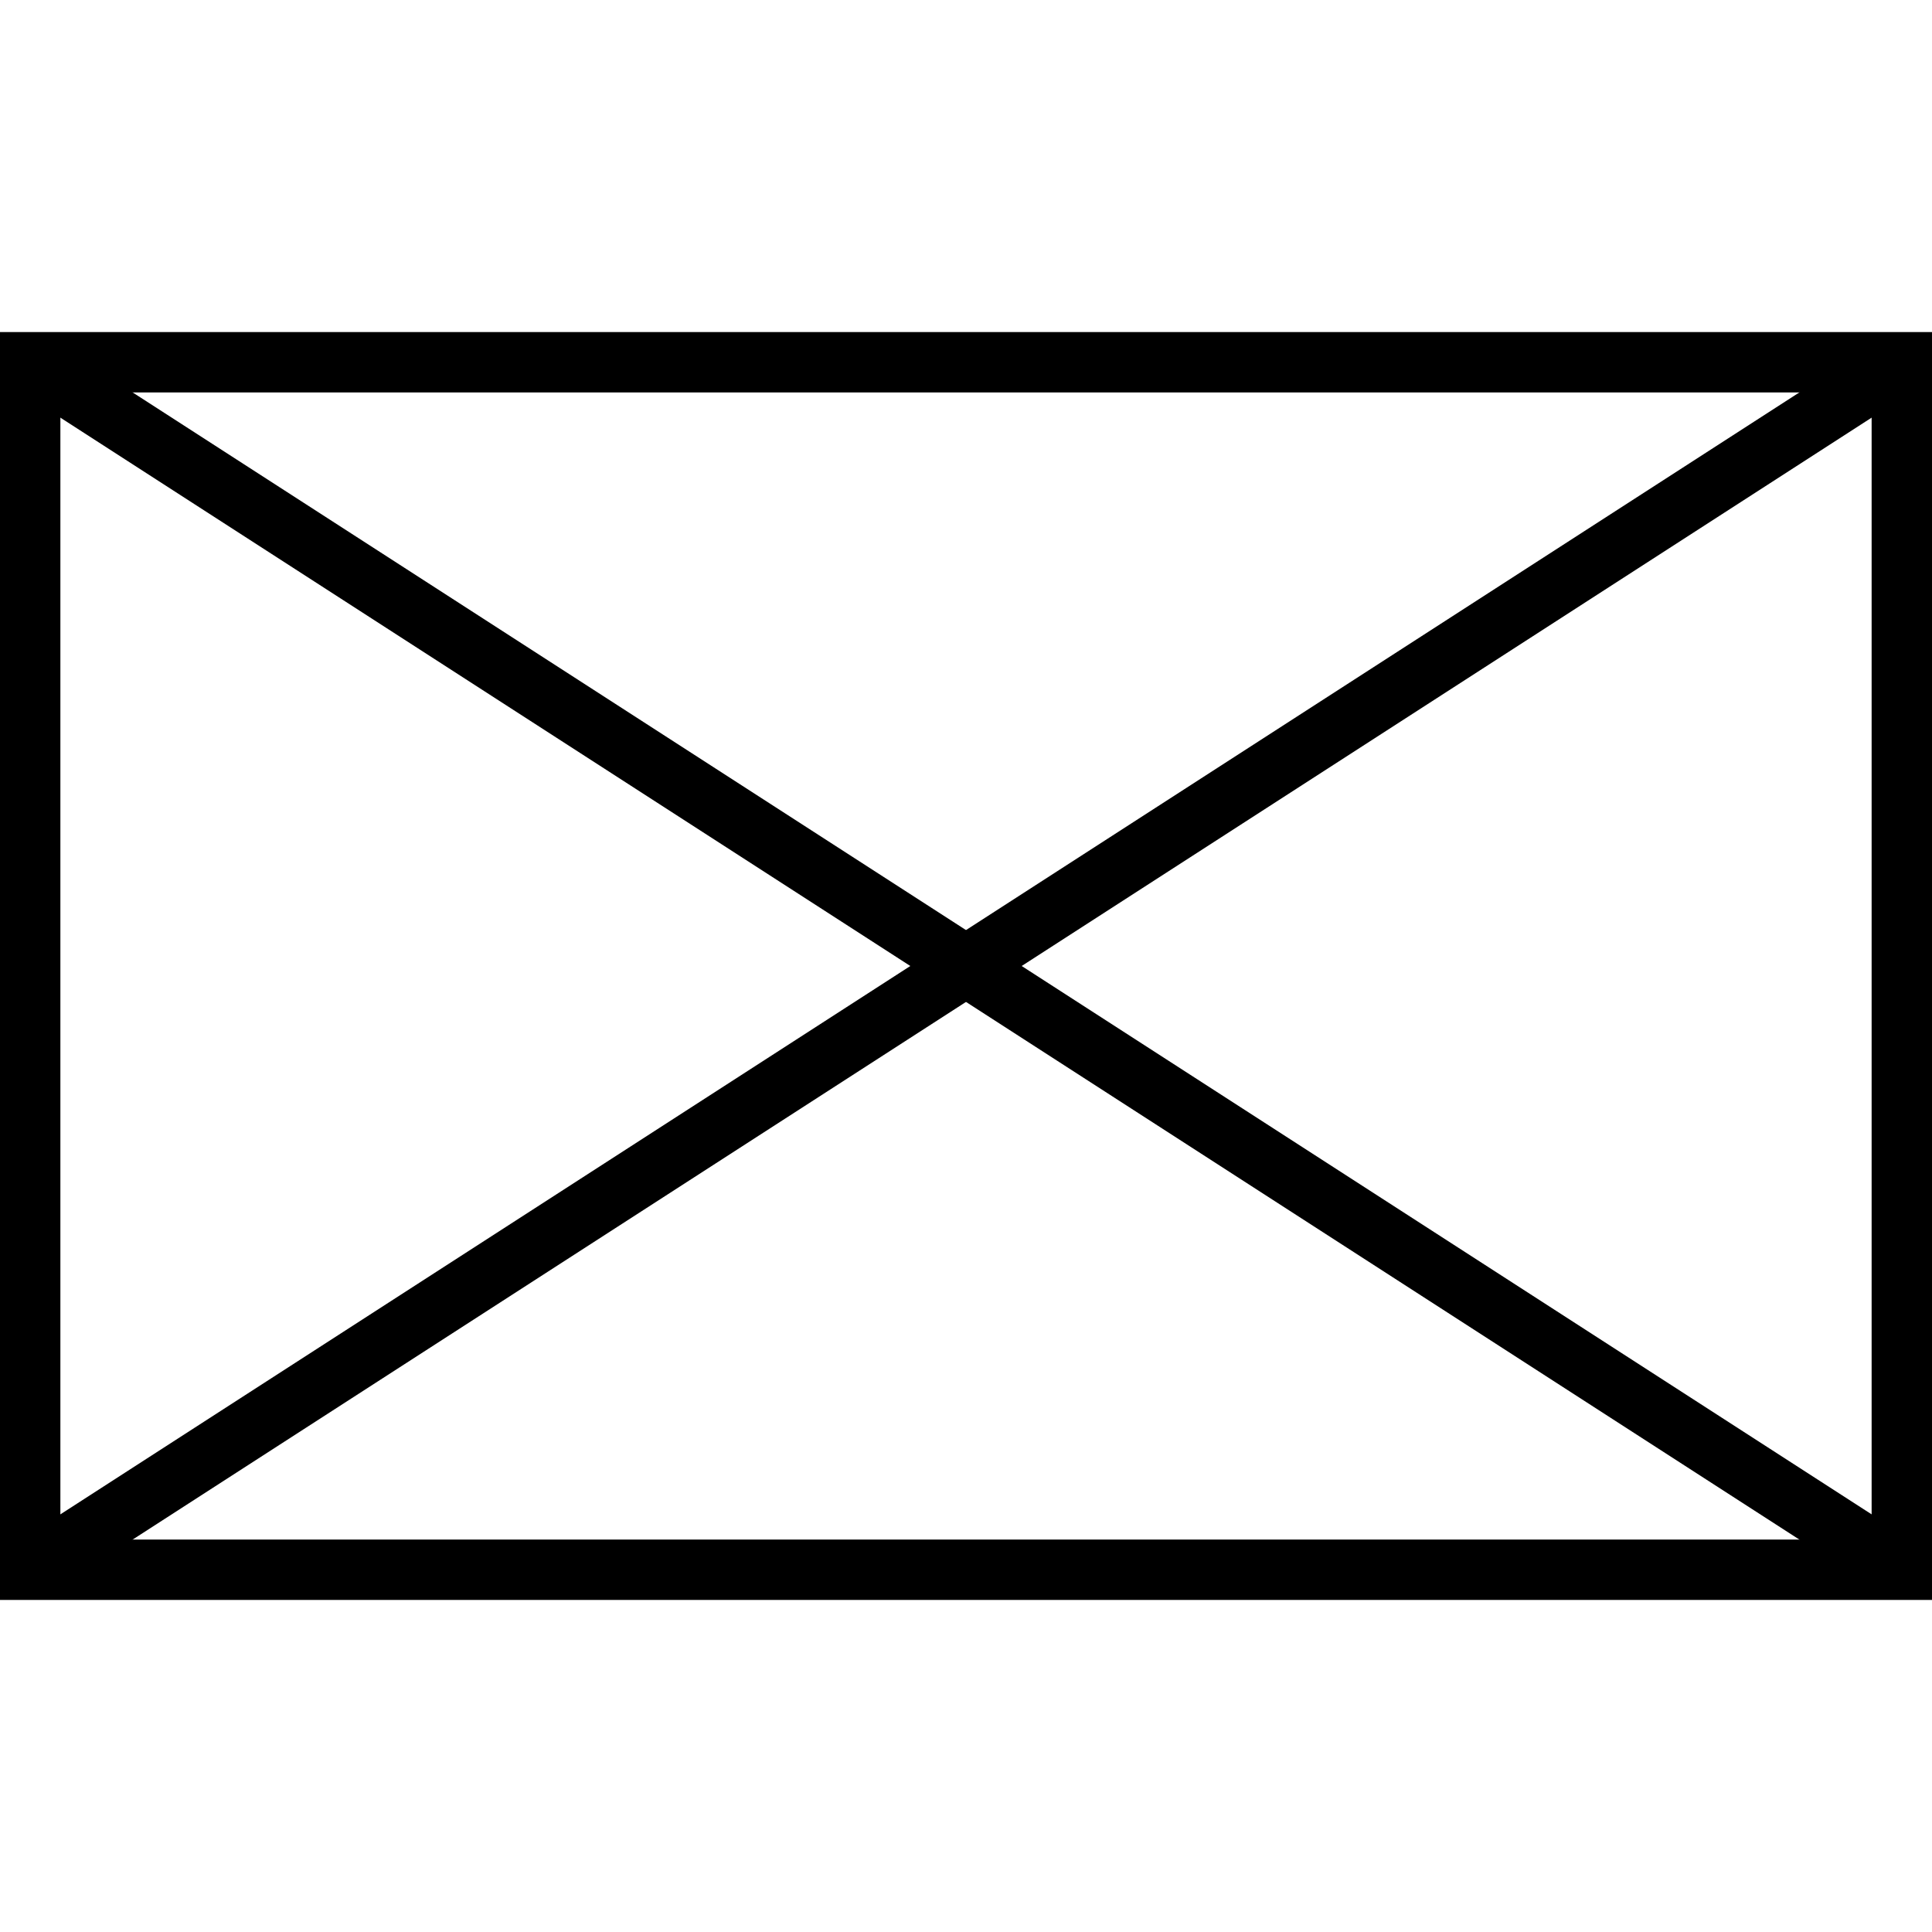 <?xml version="1.0" encoding="utf-8"?>

<!DOCTYPE svg PUBLIC "-//W3C//DTD SVG 1.0//EN" "http://www.w3.org/TR/2001/REC-SVG-20010904/DTD/svg10.dtd">

<svg version="1.0" id="Layer_1" xmlns="http://www.w3.org/2000/svg" xmlns:xlink="http://www.w3.org/1999/xlink" 
	 width="800px" height="800px" viewBox="0 0 64 64" enable-background="new 0 0 64 64" xml:space="preserve">
<rect x="1" y="12" fill="none" stroke="#000000" stroke-width="2" stroke-miterlimit="10" width="62" height="40"/>
<line fill="none" stroke="#000000" stroke-width="2" stroke-miterlimit="10" x1="1" y1="12" x2="63" y2="52"/>
<line fill="none" stroke="#000000" stroke-width="2" stroke-miterlimit="10" x1="63" y1="12" x2="1" y2="52"/>
</svg>